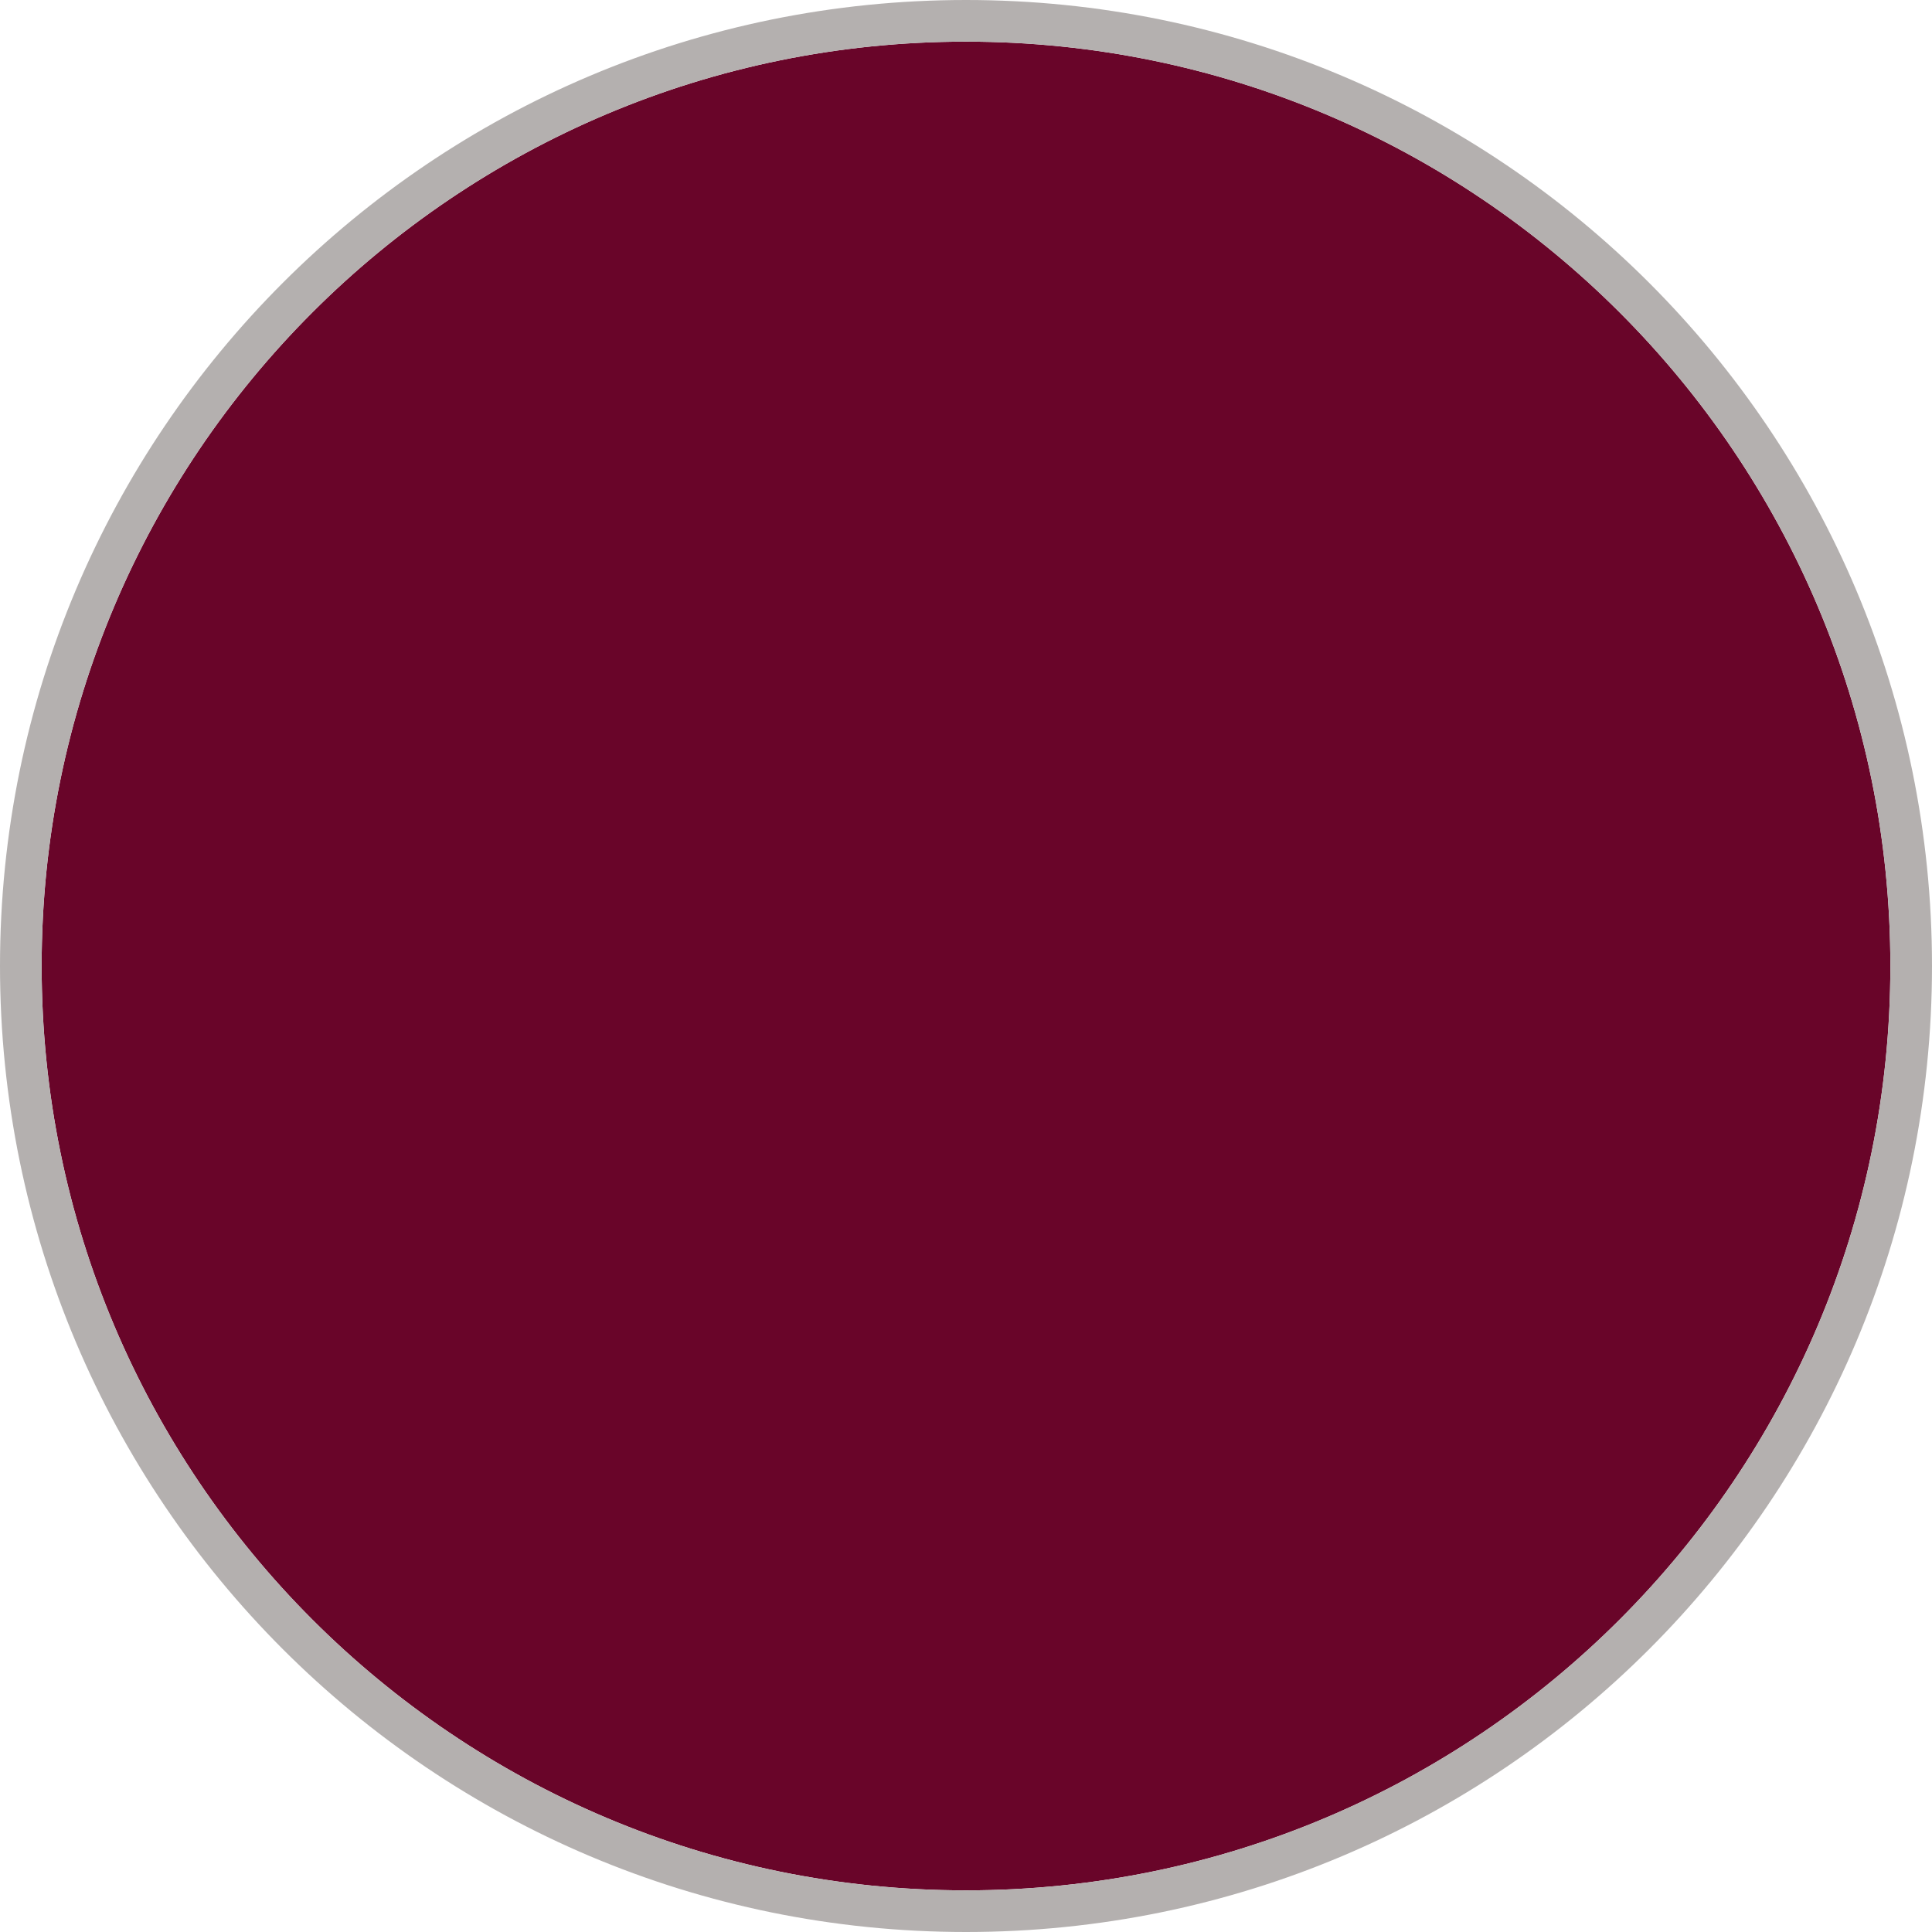 <?xml version="1.0" encoding="utf-8"?>
<!-- Generator: Adobe Illustrator 25.0.0, SVG Export Plug-In . SVG Version: 6.00 Build 0)  -->
<svg version="1.1" id="Ebene_1" xmlns="http://www.w3.org/2000/svg" xmlns:xlink="http://www.w3.org/1999/xlink" x="0px" y="0px"
	 viewBox="0 0 232 232" style="enable-background:new 0 0 232 232;" xml:space="preserve">
<style type="text/css">
	.st0{fill:#690529;}
	.st1{fill-rule:evenodd;clip-rule:evenodd;fill:#B4B0AF;}
</style>
<path class="st0" d="M227,116c0,61.3-49.7,111-111,111C54.7,227,5,177.3,5,116C5,54.7,54.7,5,116,5C177.3,5,227,54.7,227,116z"/>
<path class="st1" d="M232,116c0,64.1-51.9,116-116,116S0,180.1,0,116S51.9,0,116,0S232,51.9,232,116z M116,227
	c61.3,0,111-49.7,111-111C227,54.7,177.3,5,116,5C54.7,5,5,54.7,5,116C5,177.3,54.7,227,116,227z"/>
</svg>
